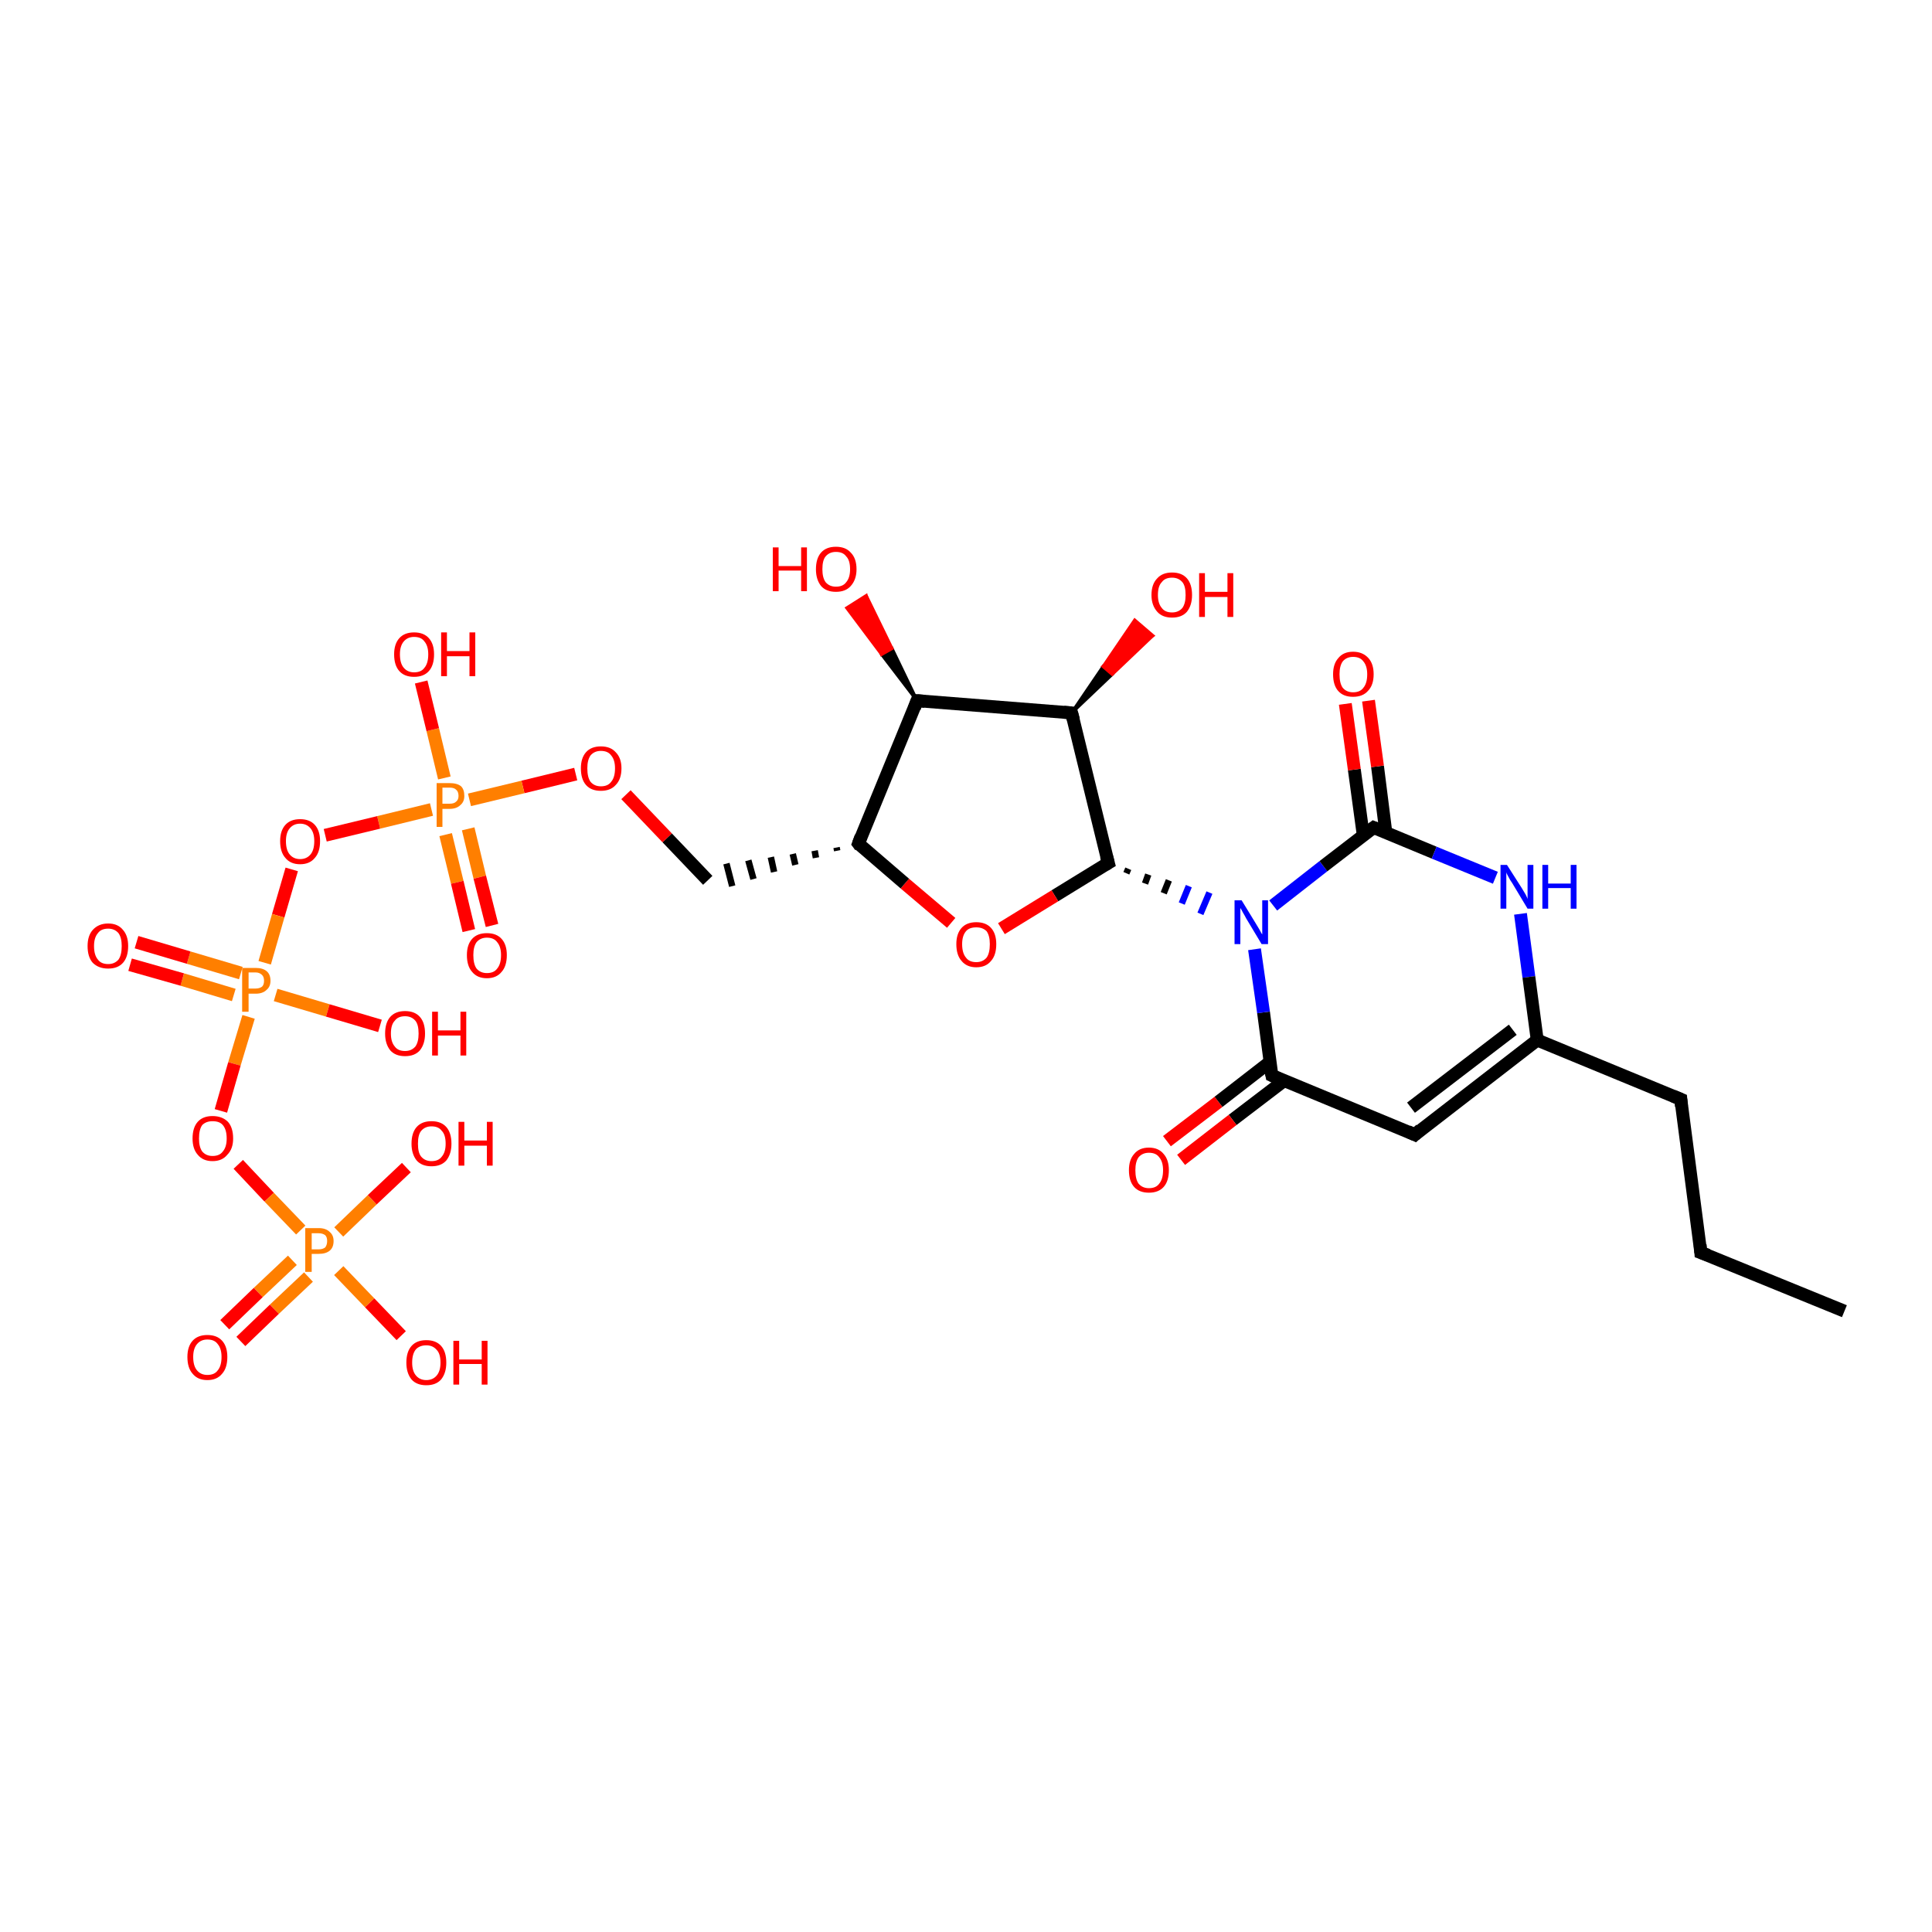 <?xml version='1.0' encoding='iso-8859-1'?>
<svg version='1.1' baseProfile='full'
              xmlns='http://www.w3.org/2000/svg'
                      xmlns:rdkit='http://www.rdkit.org/xml'
                      xmlns:xlink='http://www.w3.org/1999/xlink'
                  xml:space='preserve'
width='300px' height='300px' viewBox='0 0 300 300'>
<!-- END OF HEADER -->
<rect style='opacity:1.0;fill:#FFFFFF;stroke:none' width='300.0' height='300.0' x='0.0' y='0.0'> </rect>
<path class='bond-0 atom-0 atom-1' d='M 286.4,203.6 L 264.1,194.5' style='fill:none;fill-rule:evenodd;stroke:#000000;stroke-width:2.0px;stroke-linecap:butt;stroke-linejoin:miter;stroke-opacity:1' />
<path class='bond-1 atom-1 atom-2' d='M 264.1,194.5 L 261.0,170.7' style='fill:none;fill-rule:evenodd;stroke:#000000;stroke-width:2.0px;stroke-linecap:butt;stroke-linejoin:miter;stroke-opacity:1' />
<path class='bond-2 atom-2 atom-3' d='M 261.0,170.7 L 238.7,161.5' style='fill:none;fill-rule:evenodd;stroke:#000000;stroke-width:2.0px;stroke-linecap:butt;stroke-linejoin:miter;stroke-opacity:1' />
<path class='bond-3 atom-3 atom-4' d='M 238.7,161.5 L 219.7,176.2' style='fill:none;fill-rule:evenodd;stroke:#000000;stroke-width:2.0px;stroke-linecap:butt;stroke-linejoin:miter;stroke-opacity:1' />
<path class='bond-3 atom-3 atom-4' d='M 234.9,159.9 L 219.1,172.0' style='fill:none;fill-rule:evenodd;stroke:#000000;stroke-width:2.0px;stroke-linecap:butt;stroke-linejoin:miter;stroke-opacity:1' />
<path class='bond-4 atom-4 atom-5' d='M 219.7,176.2 L 197.5,167.0' style='fill:none;fill-rule:evenodd;stroke:#000000;stroke-width:2.0px;stroke-linecap:butt;stroke-linejoin:miter;stroke-opacity:1' />
<path class='bond-5 atom-5 atom-6' d='M 197.2,164.9 L 189.2,171.1' style='fill:none;fill-rule:evenodd;stroke:#000000;stroke-width:2.0px;stroke-linecap:butt;stroke-linejoin:miter;stroke-opacity:1' />
<path class='bond-5 atom-5 atom-6' d='M 189.2,171.1 L 181.2,177.2' style='fill:none;fill-rule:evenodd;stroke:#FF0000;stroke-width:2.0px;stroke-linecap:butt;stroke-linejoin:miter;stroke-opacity:1' />
<path class='bond-5 atom-5 atom-6' d='M 199.4,167.8 L 191.4,173.9' style='fill:none;fill-rule:evenodd;stroke:#000000;stroke-width:2.0px;stroke-linecap:butt;stroke-linejoin:miter;stroke-opacity:1' />
<path class='bond-5 atom-5 atom-6' d='M 191.4,173.9 L 183.4,180.1' style='fill:none;fill-rule:evenodd;stroke:#FF0000;stroke-width:2.0px;stroke-linecap:butt;stroke-linejoin:miter;stroke-opacity:1' />
<path class='bond-6 atom-5 atom-7' d='M 197.5,167.0 L 196.2,157.2' style='fill:none;fill-rule:evenodd;stroke:#000000;stroke-width:2.0px;stroke-linecap:butt;stroke-linejoin:miter;stroke-opacity:1' />
<path class='bond-6 atom-5 atom-7' d='M 196.2,157.2 L 194.8,147.4' style='fill:none;fill-rule:evenodd;stroke:#0000FF;stroke-width:2.0px;stroke-linecap:butt;stroke-linejoin:miter;stroke-opacity:1' />
<path class='bond-7 atom-8 atom-7' d='M 174.9,135.6 L 175.2,134.9' style='fill:none;fill-rule:evenodd;stroke:#000000;stroke-width:1.0px;stroke-linecap:butt;stroke-linejoin:miter;stroke-opacity:1' />
<path class='bond-7 atom-8 atom-7' d='M 177.8,137.2 L 178.3,135.8' style='fill:none;fill-rule:evenodd;stroke:#000000;stroke-width:1.0px;stroke-linecap:butt;stroke-linejoin:miter;stroke-opacity:1' />
<path class='bond-7 atom-8 atom-7' d='M 180.7,138.7 L 181.5,136.7' style='fill:none;fill-rule:evenodd;stroke:#000000;stroke-width:1.0px;stroke-linecap:butt;stroke-linejoin:miter;stroke-opacity:1' />
<path class='bond-7 atom-8 atom-7' d='M 183.5,140.3 L 184.6,137.6' style='fill:none;fill-rule:evenodd;stroke:#0000FF;stroke-width:1.0px;stroke-linecap:butt;stroke-linejoin:miter;stroke-opacity:1' />
<path class='bond-7 atom-8 atom-7' d='M 186.4,141.9 L 187.8,138.6' style='fill:none;fill-rule:evenodd;stroke:#0000FF;stroke-width:1.0px;stroke-linecap:butt;stroke-linejoin:miter;stroke-opacity:1' />
<path class='bond-8 atom-8 atom-9' d='M 172.1,134.0 L 163.8,139.1' style='fill:none;fill-rule:evenodd;stroke:#000000;stroke-width:2.0px;stroke-linecap:butt;stroke-linejoin:miter;stroke-opacity:1' />
<path class='bond-8 atom-8 atom-9' d='M 163.8,139.1 L 155.5,144.2' style='fill:none;fill-rule:evenodd;stroke:#FF0000;stroke-width:2.0px;stroke-linecap:butt;stroke-linejoin:miter;stroke-opacity:1' />
<path class='bond-9 atom-9 atom-10' d='M 147.7,143.3 L 140.5,137.2' style='fill:none;fill-rule:evenodd;stroke:#FF0000;stroke-width:2.0px;stroke-linecap:butt;stroke-linejoin:miter;stroke-opacity:1' />
<path class='bond-9 atom-9 atom-10' d='M 140.5,137.2 L 133.3,131.0' style='fill:none;fill-rule:evenodd;stroke:#000000;stroke-width:2.0px;stroke-linecap:butt;stroke-linejoin:miter;stroke-opacity:1' />
<path class='bond-10 atom-10 atom-11' d='M 129.9,131.6 L 130.0,132.1' style='fill:none;fill-rule:evenodd;stroke:#000000;stroke-width:1.0px;stroke-linecap:butt;stroke-linejoin:miter;stroke-opacity:1' />
<path class='bond-10 atom-10 atom-11' d='M 126.5,132.1 L 126.7,133.2' style='fill:none;fill-rule:evenodd;stroke:#000000;stroke-width:1.0px;stroke-linecap:butt;stroke-linejoin:miter;stroke-opacity:1' />
<path class='bond-10 atom-10 atom-11' d='M 123.1,132.6 L 123.5,134.3' style='fill:none;fill-rule:evenodd;stroke:#000000;stroke-width:1.0px;stroke-linecap:butt;stroke-linejoin:miter;stroke-opacity:1' />
<path class='bond-10 atom-10 atom-11' d='M 119.7,133.1 L 120.2,135.4' style='fill:none;fill-rule:evenodd;stroke:#000000;stroke-width:1.0px;stroke-linecap:butt;stroke-linejoin:miter;stroke-opacity:1' />
<path class='bond-10 atom-10 atom-11' d='M 116.2,133.6 L 117.0,136.5' style='fill:none;fill-rule:evenodd;stroke:#000000;stroke-width:1.0px;stroke-linecap:butt;stroke-linejoin:miter;stroke-opacity:1' />
<path class='bond-10 atom-10 atom-11' d='M 112.8,134.1 L 113.7,137.6' style='fill:none;fill-rule:evenodd;stroke:#000000;stroke-width:1.0px;stroke-linecap:butt;stroke-linejoin:miter;stroke-opacity:1' />
<path class='bond-11 atom-11 atom-12' d='M 109.9,136.7 L 103.6,130.1' style='fill:none;fill-rule:evenodd;stroke:#000000;stroke-width:2.0px;stroke-linecap:butt;stroke-linejoin:miter;stroke-opacity:1' />
<path class='bond-11 atom-11 atom-12' d='M 103.6,130.1 L 97.2,123.4' style='fill:none;fill-rule:evenodd;stroke:#FF0000;stroke-width:2.0px;stroke-linecap:butt;stroke-linejoin:miter;stroke-opacity:1' />
<path class='bond-12 atom-12 atom-13' d='M 89.4,120.2 L 81.2,122.2' style='fill:none;fill-rule:evenodd;stroke:#FF0000;stroke-width:2.0px;stroke-linecap:butt;stroke-linejoin:miter;stroke-opacity:1' />
<path class='bond-12 atom-12 atom-13' d='M 81.2,122.2 L 72.9,124.2' style='fill:none;fill-rule:evenodd;stroke:#FF7F00;stroke-width:2.0px;stroke-linecap:butt;stroke-linejoin:miter;stroke-opacity:1' />
<path class='bond-13 atom-13 atom-14' d='M 69.0,120.8 L 67.2,113.3' style='fill:none;fill-rule:evenodd;stroke:#FF7F00;stroke-width:2.0px;stroke-linecap:butt;stroke-linejoin:miter;stroke-opacity:1' />
<path class='bond-13 atom-13 atom-14' d='M 67.2,113.3 L 65.4,105.9' style='fill:none;fill-rule:evenodd;stroke:#FF0000;stroke-width:2.0px;stroke-linecap:butt;stroke-linejoin:miter;stroke-opacity:1' />
<path class='bond-14 atom-13 atom-15' d='M 69.2,129.6 L 71.0,137.0' style='fill:none;fill-rule:evenodd;stroke:#FF7F00;stroke-width:2.0px;stroke-linecap:butt;stroke-linejoin:miter;stroke-opacity:1' />
<path class='bond-14 atom-13 atom-15' d='M 71.0,137.0 L 72.8,144.5' style='fill:none;fill-rule:evenodd;stroke:#FF0000;stroke-width:2.0px;stroke-linecap:butt;stroke-linejoin:miter;stroke-opacity:1' />
<path class='bond-14 atom-13 atom-15' d='M 72.7,128.7 L 74.5,136.2' style='fill:none;fill-rule:evenodd;stroke:#FF7F00;stroke-width:2.0px;stroke-linecap:butt;stroke-linejoin:miter;stroke-opacity:1' />
<path class='bond-14 atom-13 atom-15' d='M 74.5,136.2 L 76.4,143.7' style='fill:none;fill-rule:evenodd;stroke:#FF0000;stroke-width:2.0px;stroke-linecap:butt;stroke-linejoin:miter;stroke-opacity:1' />
<path class='bond-15 atom-13 atom-16' d='M 67.0,125.7 L 58.8,127.7' style='fill:none;fill-rule:evenodd;stroke:#FF7F00;stroke-width:2.0px;stroke-linecap:butt;stroke-linejoin:miter;stroke-opacity:1' />
<path class='bond-15 atom-13 atom-16' d='M 58.8,127.7 L 50.5,129.7' style='fill:none;fill-rule:evenodd;stroke:#FF0000;stroke-width:2.0px;stroke-linecap:butt;stroke-linejoin:miter;stroke-opacity:1' />
<path class='bond-16 atom-16 atom-17' d='M 45.3,135.0 L 43.2,142.2' style='fill:none;fill-rule:evenodd;stroke:#FF0000;stroke-width:2.0px;stroke-linecap:butt;stroke-linejoin:miter;stroke-opacity:1' />
<path class='bond-16 atom-16 atom-17' d='M 43.2,142.2 L 41.1,149.5' style='fill:none;fill-rule:evenodd;stroke:#FF7F00;stroke-width:2.0px;stroke-linecap:butt;stroke-linejoin:miter;stroke-opacity:1' />
<path class='bond-17 atom-17 atom-18' d='M 42.8,154.5 L 50.9,156.9' style='fill:none;fill-rule:evenodd;stroke:#FF7F00;stroke-width:2.0px;stroke-linecap:butt;stroke-linejoin:miter;stroke-opacity:1' />
<path class='bond-17 atom-17 atom-18' d='M 50.9,156.9 L 59.0,159.3' style='fill:none;fill-rule:evenodd;stroke:#FF0000;stroke-width:2.0px;stroke-linecap:butt;stroke-linejoin:miter;stroke-opacity:1' />
<path class='bond-18 atom-17 atom-19' d='M 37.4,151.1 L 29.3,148.7' style='fill:none;fill-rule:evenodd;stroke:#FF7F00;stroke-width:2.0px;stroke-linecap:butt;stroke-linejoin:miter;stroke-opacity:1' />
<path class='bond-18 atom-17 atom-19' d='M 29.3,148.7 L 21.2,146.3' style='fill:none;fill-rule:evenodd;stroke:#FF0000;stroke-width:2.0px;stroke-linecap:butt;stroke-linejoin:miter;stroke-opacity:1' />
<path class='bond-18 atom-17 atom-19' d='M 36.3,154.5 L 28.3,152.1' style='fill:none;fill-rule:evenodd;stroke:#FF7F00;stroke-width:2.0px;stroke-linecap:butt;stroke-linejoin:miter;stroke-opacity:1' />
<path class='bond-18 atom-17 atom-19' d='M 28.3,152.1 L 20.2,149.8' style='fill:none;fill-rule:evenodd;stroke:#FF0000;stroke-width:2.0px;stroke-linecap:butt;stroke-linejoin:miter;stroke-opacity:1' />
<path class='bond-19 atom-17 atom-20' d='M 38.6,157.9 L 36.4,165.2' style='fill:none;fill-rule:evenodd;stroke:#FF7F00;stroke-width:2.0px;stroke-linecap:butt;stroke-linejoin:miter;stroke-opacity:1' />
<path class='bond-19 atom-17 atom-20' d='M 36.4,165.2 L 34.3,172.5' style='fill:none;fill-rule:evenodd;stroke:#FF0000;stroke-width:2.0px;stroke-linecap:butt;stroke-linejoin:miter;stroke-opacity:1' />
<path class='bond-20 atom-20 atom-21' d='M 37.0,180.8 L 41.8,185.9' style='fill:none;fill-rule:evenodd;stroke:#FF0000;stroke-width:2.0px;stroke-linecap:butt;stroke-linejoin:miter;stroke-opacity:1' />
<path class='bond-20 atom-20 atom-21' d='M 41.8,185.9 L 46.7,191.0' style='fill:none;fill-rule:evenodd;stroke:#FF7F00;stroke-width:2.0px;stroke-linecap:butt;stroke-linejoin:miter;stroke-opacity:1' />
<path class='bond-21 atom-21 atom-22' d='M 52.6,191.3 L 57.8,186.3' style='fill:none;fill-rule:evenodd;stroke:#FF7F00;stroke-width:2.0px;stroke-linecap:butt;stroke-linejoin:miter;stroke-opacity:1' />
<path class='bond-21 atom-21 atom-22' d='M 57.8,186.3 L 63.1,181.3' style='fill:none;fill-rule:evenodd;stroke:#FF0000;stroke-width:2.0px;stroke-linecap:butt;stroke-linejoin:miter;stroke-opacity:1' />
<path class='bond-22 atom-21 atom-23' d='M 52.6,197.3 L 57.4,202.3' style='fill:none;fill-rule:evenodd;stroke:#FF7F00;stroke-width:2.0px;stroke-linecap:butt;stroke-linejoin:miter;stroke-opacity:1' />
<path class='bond-22 atom-21 atom-23' d='M 57.4,202.3 L 62.3,207.4' style='fill:none;fill-rule:evenodd;stroke:#FF0000;stroke-width:2.0px;stroke-linecap:butt;stroke-linejoin:miter;stroke-opacity:1' />
<path class='bond-23 atom-21 atom-24' d='M 45.4,195.7 L 40.1,200.7' style='fill:none;fill-rule:evenodd;stroke:#FF7F00;stroke-width:2.0px;stroke-linecap:butt;stroke-linejoin:miter;stroke-opacity:1' />
<path class='bond-23 atom-21 atom-24' d='M 40.1,200.7 L 34.9,205.7' style='fill:none;fill-rule:evenodd;stroke:#FF0000;stroke-width:2.0px;stroke-linecap:butt;stroke-linejoin:miter;stroke-opacity:1' />
<path class='bond-23 atom-21 atom-24' d='M 47.9,198.3 L 42.6,203.3' style='fill:none;fill-rule:evenodd;stroke:#FF7F00;stroke-width:2.0px;stroke-linecap:butt;stroke-linejoin:miter;stroke-opacity:1' />
<path class='bond-23 atom-21 atom-24' d='M 42.6,203.3 L 37.4,208.3' style='fill:none;fill-rule:evenodd;stroke:#FF0000;stroke-width:2.0px;stroke-linecap:butt;stroke-linejoin:miter;stroke-opacity:1' />
<path class='bond-24 atom-10 atom-25' d='M 133.3,131.0 L 142.4,108.8' style='fill:none;fill-rule:evenodd;stroke:#000000;stroke-width:2.0px;stroke-linecap:butt;stroke-linejoin:miter;stroke-opacity:1' />
<path class='bond-25 atom-25 atom-26' d='M 142.4,108.8 L 136.9,101.6 L 138.5,100.7 Z' style='fill:#000000;fill-rule:evenodd;fill-opacity:1;stroke:#000000;stroke-width:0.5px;stroke-linecap:butt;stroke-linejoin:miter;stroke-opacity:1;' />
<path class='bond-25 atom-25 atom-26' d='M 136.9,101.6 L 134.5,92.5 L 131.5,94.4 Z' style='fill:#FF0000;fill-rule:evenodd;fill-opacity:1;stroke:#FF0000;stroke-width:0.5px;stroke-linecap:butt;stroke-linejoin:miter;stroke-opacity:1;' />
<path class='bond-25 atom-25 atom-26' d='M 136.9,101.6 L 138.5,100.7 L 134.5,92.5 Z' style='fill:#FF0000;fill-rule:evenodd;fill-opacity:1;stroke:#FF0000;stroke-width:0.5px;stroke-linecap:butt;stroke-linejoin:miter;stroke-opacity:1;' />
<path class='bond-26 atom-25 atom-27' d='M 142.4,108.8 L 166.4,110.7' style='fill:none;fill-rule:evenodd;stroke:#000000;stroke-width:2.0px;stroke-linecap:butt;stroke-linejoin:miter;stroke-opacity:1' />
<path class='bond-27 atom-27 atom-28' d='M 166.4,110.7 L 171.3,103.5 L 172.7,104.7 Z' style='fill:#000000;fill-rule:evenodd;fill-opacity:1;stroke:#000000;stroke-width:0.5px;stroke-linecap:butt;stroke-linejoin:miter;stroke-opacity:1;' />
<path class='bond-27 atom-27 atom-28' d='M 171.3,103.5 L 179.0,98.7 L 176.2,96.3 Z' style='fill:#FF0000;fill-rule:evenodd;fill-opacity:1;stroke:#FF0000;stroke-width:0.5px;stroke-linecap:butt;stroke-linejoin:miter;stroke-opacity:1;' />
<path class='bond-27 atom-27 atom-28' d='M 171.3,103.5 L 172.7,104.7 L 179.0,98.7 Z' style='fill:#FF0000;fill-rule:evenodd;fill-opacity:1;stroke:#FF0000;stroke-width:0.5px;stroke-linecap:butt;stroke-linejoin:miter;stroke-opacity:1;' />
<path class='bond-28 atom-7 atom-29' d='M 197.7,140.6 L 205.5,134.5' style='fill:none;fill-rule:evenodd;stroke:#0000FF;stroke-width:2.0px;stroke-linecap:butt;stroke-linejoin:miter;stroke-opacity:1' />
<path class='bond-28 atom-7 atom-29' d='M 205.5,134.5 L 213.3,128.5' style='fill:none;fill-rule:evenodd;stroke:#000000;stroke-width:2.0px;stroke-linecap:butt;stroke-linejoin:miter;stroke-opacity:1' />
<path class='bond-29 atom-29 atom-30' d='M 215.2,129.3 L 213.9,119.0' style='fill:none;fill-rule:evenodd;stroke:#000000;stroke-width:2.0px;stroke-linecap:butt;stroke-linejoin:miter;stroke-opacity:1' />
<path class='bond-29 atom-29 atom-30' d='M 213.9,119.0 L 212.5,108.8' style='fill:none;fill-rule:evenodd;stroke:#FF0000;stroke-width:2.0px;stroke-linecap:butt;stroke-linejoin:miter;stroke-opacity:1' />
<path class='bond-29 atom-29 atom-30' d='M 211.7,129.8 L 210.3,119.5' style='fill:none;fill-rule:evenodd;stroke:#000000;stroke-width:2.0px;stroke-linecap:butt;stroke-linejoin:miter;stroke-opacity:1' />
<path class='bond-29 atom-29 atom-30' d='M 210.3,119.5 L 208.9,109.3' style='fill:none;fill-rule:evenodd;stroke:#FF0000;stroke-width:2.0px;stroke-linecap:butt;stroke-linejoin:miter;stroke-opacity:1' />
<path class='bond-30 atom-29 atom-31' d='M 213.3,128.5 L 222.7,132.4' style='fill:none;fill-rule:evenodd;stroke:#000000;stroke-width:2.0px;stroke-linecap:butt;stroke-linejoin:miter;stroke-opacity:1' />
<path class='bond-30 atom-29 atom-31' d='M 222.7,132.4 L 232.2,136.3' style='fill:none;fill-rule:evenodd;stroke:#0000FF;stroke-width:2.0px;stroke-linecap:butt;stroke-linejoin:miter;stroke-opacity:1' />
<path class='bond-31 atom-31 atom-3' d='M 236.1,141.9 L 237.4,151.7' style='fill:none;fill-rule:evenodd;stroke:#0000FF;stroke-width:2.0px;stroke-linecap:butt;stroke-linejoin:miter;stroke-opacity:1' />
<path class='bond-31 atom-31 atom-3' d='M 237.4,151.7 L 238.7,161.5' style='fill:none;fill-rule:evenodd;stroke:#000000;stroke-width:2.0px;stroke-linecap:butt;stroke-linejoin:miter;stroke-opacity:1' />
<path class='bond-32 atom-27 atom-8' d='M 166.4,110.7 L 172.1,134.0' style='fill:none;fill-rule:evenodd;stroke:#000000;stroke-width:2.0px;stroke-linecap:butt;stroke-linejoin:miter;stroke-opacity:1' />
<path d='M 265.2,194.9 L 264.1,194.5 L 264.0,193.3' style='fill:none;stroke:#000000;stroke-width:2.0px;stroke-linecap:butt;stroke-linejoin:miter;stroke-opacity:1;' />
<path d='M 261.1,171.8 L 261.0,170.7 L 259.8,170.2' style='fill:none;stroke:#000000;stroke-width:2.0px;stroke-linecap:butt;stroke-linejoin:miter;stroke-opacity:1;' />
<path d='M 220.6,175.4 L 219.7,176.2 L 218.6,175.7' style='fill:none;stroke:#000000;stroke-width:2.0px;stroke-linecap:butt;stroke-linejoin:miter;stroke-opacity:1;' />
<path d='M 198.6,167.5 L 197.5,167.0 L 197.4,166.5' style='fill:none;stroke:#000000;stroke-width:2.0px;stroke-linecap:butt;stroke-linejoin:miter;stroke-opacity:1;' />
<path d='M 171.6,134.3 L 172.1,134.0 L 171.8,132.9' style='fill:none;stroke:#000000;stroke-width:2.0px;stroke-linecap:butt;stroke-linejoin:miter;stroke-opacity:1;' />
<path d='M 133.6,131.4 L 133.3,131.0 L 133.7,129.9' style='fill:none;stroke:#000000;stroke-width:2.0px;stroke-linecap:butt;stroke-linejoin:miter;stroke-opacity:1;' />
<path d='M 142.0,109.9 L 142.4,108.8 L 143.6,108.9' style='fill:none;stroke:#000000;stroke-width:2.0px;stroke-linecap:butt;stroke-linejoin:miter;stroke-opacity:1;' />
<path d='M 165.2,110.6 L 166.4,110.7 L 166.7,111.8' style='fill:none;stroke:#000000;stroke-width:2.0px;stroke-linecap:butt;stroke-linejoin:miter;stroke-opacity:1;' />
<path d='M 212.9,128.8 L 213.3,128.5 L 213.8,128.7' style='fill:none;stroke:#000000;stroke-width:2.0px;stroke-linecap:butt;stroke-linejoin:miter;stroke-opacity:1;' />
<path class='atom-6' d='M 175.3 181.7
Q 175.3 180.1, 176.1 179.2
Q 176.9 178.2, 178.4 178.2
Q 179.9 178.2, 180.7 179.2
Q 181.5 180.1, 181.5 181.7
Q 181.5 183.4, 180.7 184.3
Q 179.9 185.2, 178.4 185.2
Q 176.9 185.2, 176.1 184.3
Q 175.3 183.4, 175.3 181.7
M 178.4 184.5
Q 179.5 184.5, 180.0 183.8
Q 180.6 183.1, 180.6 181.7
Q 180.6 180.4, 180.0 179.7
Q 179.5 179.0, 178.4 179.0
Q 177.4 179.0, 176.8 179.7
Q 176.3 180.4, 176.3 181.7
Q 176.3 183.1, 176.8 183.8
Q 177.4 184.5, 178.4 184.5
' fill='#FF0000'/>
<path class='atom-7' d='M 192.8 139.8
L 195.0 143.4
Q 195.2 143.7, 195.6 144.4
Q 195.9 145.0, 196.0 145.1
L 196.0 139.8
L 196.9 139.8
L 196.9 146.6
L 195.9 146.6
L 193.5 142.6
Q 193.3 142.2, 193.0 141.7
Q 192.7 141.1, 192.6 141.0
L 192.6 146.6
L 191.7 146.6
L 191.7 139.8
L 192.8 139.8
' fill='#0000FF'/>
<path class='atom-9' d='M 148.5 146.6
Q 148.5 145.0, 149.3 144.1
Q 150.1 143.2, 151.6 143.2
Q 153.1 143.2, 153.9 144.1
Q 154.7 145.0, 154.7 146.6
Q 154.7 148.3, 153.9 149.2
Q 153.1 150.2, 151.6 150.2
Q 150.1 150.2, 149.3 149.2
Q 148.5 148.3, 148.5 146.6
M 151.6 149.4
Q 152.6 149.4, 153.2 148.7
Q 153.7 148.0, 153.7 146.6
Q 153.7 145.3, 153.2 144.6
Q 152.6 144.0, 151.6 144.0
Q 150.5 144.0, 150.0 144.6
Q 149.4 145.3, 149.4 146.6
Q 149.4 148.0, 150.0 148.7
Q 150.5 149.4, 151.6 149.4
' fill='#FF0000'/>
<path class='atom-12' d='M 90.2 119.3
Q 90.2 117.7, 91.0 116.8
Q 91.8 115.9, 93.3 115.9
Q 94.8 115.9, 95.6 116.8
Q 96.5 117.7, 96.5 119.3
Q 96.5 121.0, 95.6 121.9
Q 94.8 122.8, 93.3 122.8
Q 91.8 122.8, 91.0 121.9
Q 90.2 121.0, 90.2 119.3
M 93.3 122.1
Q 94.4 122.1, 94.9 121.4
Q 95.5 120.7, 95.5 119.3
Q 95.5 118.0, 94.9 117.3
Q 94.4 116.6, 93.3 116.6
Q 92.3 116.6, 91.7 117.3
Q 91.2 118.0, 91.2 119.3
Q 91.2 120.7, 91.7 121.4
Q 92.3 122.1, 93.3 122.1
' fill='#FF0000'/>
<path class='atom-13' d='M 69.8 121.6
Q 71.0 121.6, 71.6 122.1
Q 72.1 122.6, 72.1 123.6
Q 72.1 124.5, 71.5 125.0
Q 70.9 125.6, 69.8 125.6
L 68.7 125.6
L 68.7 128.4
L 67.8 128.4
L 67.8 121.6
L 69.8 121.6
M 69.8 124.8
Q 70.5 124.8, 70.8 124.5
Q 71.2 124.2, 71.2 123.6
Q 71.2 122.9, 70.8 122.6
Q 70.5 122.3, 69.8 122.3
L 68.7 122.3
L 68.7 124.8
L 69.8 124.8
' fill='#FF7F00'/>
<path class='atom-14' d='M 61.2 101.6
Q 61.2 100.0, 62.0 99.1
Q 62.8 98.2, 64.3 98.2
Q 65.8 98.2, 66.6 99.1
Q 67.4 100.0, 67.4 101.6
Q 67.4 103.3, 66.6 104.2
Q 65.8 105.1, 64.3 105.1
Q 62.8 105.1, 62.0 104.2
Q 61.2 103.3, 61.2 101.6
M 64.3 104.4
Q 65.4 104.4, 65.9 103.7
Q 66.5 103.0, 66.5 101.6
Q 66.5 100.3, 65.9 99.6
Q 65.4 98.9, 64.3 98.9
Q 63.3 98.9, 62.7 99.6
Q 62.1 100.3, 62.1 101.6
Q 62.1 103.0, 62.7 103.7
Q 63.3 104.4, 64.3 104.4
' fill='#FF0000'/>
<path class='atom-14' d='M 68.5 98.2
L 69.4 98.2
L 69.4 101.1
L 72.9 101.1
L 72.9 98.2
L 73.8 98.2
L 73.8 105.0
L 72.9 105.0
L 72.9 101.9
L 69.4 101.9
L 69.4 105.0
L 68.5 105.0
L 68.5 98.2
' fill='#FF0000'/>
<path class='atom-15' d='M 72.5 148.3
Q 72.5 146.7, 73.3 145.8
Q 74.1 144.9, 75.6 144.9
Q 77.1 144.9, 77.9 145.8
Q 78.7 146.7, 78.7 148.3
Q 78.7 150.0, 77.9 150.9
Q 77.1 151.9, 75.6 151.9
Q 74.1 151.9, 73.3 150.9
Q 72.5 150.0, 72.5 148.3
M 75.6 151.1
Q 76.7 151.1, 77.2 150.4
Q 77.8 149.7, 77.8 148.3
Q 77.8 147.0, 77.2 146.3
Q 76.7 145.6, 75.6 145.6
Q 74.6 145.6, 74.0 146.3
Q 73.5 147.0, 73.5 148.3
Q 73.5 149.7, 74.0 150.4
Q 74.6 151.1, 75.6 151.1
' fill='#FF0000'/>
<path class='atom-16' d='M 43.5 130.6
Q 43.5 129.0, 44.3 128.1
Q 45.1 127.2, 46.6 127.2
Q 48.1 127.2, 48.9 128.1
Q 49.7 129.0, 49.7 130.6
Q 49.7 132.3, 48.9 133.2
Q 48.1 134.2, 46.6 134.2
Q 45.1 134.2, 44.3 133.2
Q 43.5 132.3, 43.5 130.6
M 46.6 133.4
Q 47.6 133.4, 48.2 132.7
Q 48.8 132.0, 48.8 130.6
Q 48.8 129.3, 48.2 128.6
Q 47.6 127.9, 46.6 127.9
Q 45.6 127.9, 45.0 128.6
Q 44.4 129.3, 44.4 130.6
Q 44.4 132.0, 45.0 132.7
Q 45.6 133.4, 46.6 133.4
' fill='#FF0000'/>
<path class='atom-17' d='M 39.7 150.3
Q 40.8 150.3, 41.4 150.8
Q 42.0 151.3, 42.0 152.3
Q 42.0 153.2, 41.4 153.7
Q 40.8 154.3, 39.7 154.3
L 38.6 154.3
L 38.6 157.1
L 37.6 157.1
L 37.6 150.3
L 39.7 150.3
M 39.7 153.5
Q 40.3 153.5, 40.7 153.2
Q 41.0 152.9, 41.0 152.3
Q 41.0 151.7, 40.7 151.4
Q 40.3 151.0, 39.7 151.0
L 38.6 151.0
L 38.6 153.5
L 39.7 153.5
' fill='#FF7F00'/>
<path class='atom-18' d='M 59.8 160.5
Q 59.8 158.8, 60.6 157.9
Q 61.4 157.0, 62.9 157.0
Q 64.4 157.0, 65.2 157.9
Q 66.0 158.8, 66.0 160.5
Q 66.0 162.1, 65.2 163.1
Q 64.4 164.0, 62.9 164.0
Q 61.4 164.0, 60.6 163.1
Q 59.8 162.1, 59.8 160.5
M 62.9 163.2
Q 63.9 163.2, 64.5 162.5
Q 65.0 161.8, 65.0 160.5
Q 65.0 159.1, 64.5 158.5
Q 63.9 157.8, 62.9 157.8
Q 61.8 157.8, 61.3 158.5
Q 60.7 159.1, 60.7 160.5
Q 60.7 161.8, 61.3 162.5
Q 61.8 163.2, 62.9 163.2
' fill='#FF0000'/>
<path class='atom-18' d='M 67.1 157.1
L 68.0 157.1
L 68.0 160.0
L 71.5 160.0
L 71.5 157.1
L 72.4 157.1
L 72.4 163.9
L 71.5 163.9
L 71.5 160.8
L 68.0 160.8
L 68.0 163.9
L 67.1 163.9
L 67.1 157.1
' fill='#FF0000'/>
<path class='atom-19' d='M 13.6 146.9
Q 13.6 145.3, 14.4 144.4
Q 15.3 143.4, 16.8 143.4
Q 18.3 143.4, 19.1 144.4
Q 19.9 145.3, 19.9 146.9
Q 19.9 148.6, 19.1 149.5
Q 18.3 150.4, 16.8 150.4
Q 15.3 150.4, 14.4 149.5
Q 13.6 148.6, 13.6 146.9
M 16.8 149.7
Q 17.8 149.7, 18.4 149.0
Q 18.9 148.3, 18.9 146.9
Q 18.9 145.6, 18.4 144.9
Q 17.8 144.2, 16.8 144.2
Q 15.7 144.2, 15.2 144.9
Q 14.6 145.6, 14.6 146.9
Q 14.6 148.3, 15.2 149.0
Q 15.7 149.7, 16.8 149.7
' fill='#FF0000'/>
<path class='atom-20' d='M 29.9 176.8
Q 29.9 175.1, 30.7 174.2
Q 31.5 173.3, 33.0 173.3
Q 34.5 173.3, 35.4 174.2
Q 36.2 175.1, 36.2 176.8
Q 36.2 178.4, 35.3 179.3
Q 34.5 180.3, 33.0 180.3
Q 31.5 180.3, 30.7 179.3
Q 29.9 178.4, 29.9 176.8
M 33.0 179.5
Q 34.1 179.5, 34.6 178.8
Q 35.2 178.1, 35.2 176.8
Q 35.2 175.4, 34.6 174.7
Q 34.1 174.1, 33.0 174.1
Q 32.0 174.1, 31.4 174.7
Q 30.9 175.4, 30.9 176.8
Q 30.9 178.1, 31.4 178.8
Q 32.0 179.5, 33.0 179.5
' fill='#FF0000'/>
<path class='atom-21' d='M 49.5 190.7
Q 50.6 190.7, 51.2 191.3
Q 51.8 191.8, 51.8 192.7
Q 51.8 193.7, 51.2 194.2
Q 50.6 194.7, 49.5 194.7
L 48.4 194.7
L 48.4 197.5
L 47.4 197.5
L 47.4 190.7
L 49.5 190.7
M 49.5 194.0
Q 50.1 194.0, 50.5 193.7
Q 50.8 193.3, 50.8 192.7
Q 50.8 192.1, 50.5 191.8
Q 50.1 191.5, 49.5 191.5
L 48.4 191.5
L 48.4 194.0
L 49.5 194.0
' fill='#FF7F00'/>
<path class='atom-22' d='M 63.9 177.6
Q 63.9 175.9, 64.7 175.0
Q 65.5 174.1, 67.0 174.1
Q 68.5 174.1, 69.3 175.0
Q 70.1 175.9, 70.1 177.6
Q 70.1 179.2, 69.3 180.2
Q 68.5 181.1, 67.0 181.1
Q 65.5 181.1, 64.7 180.2
Q 63.9 179.2, 63.9 177.6
M 67.0 180.3
Q 68.1 180.3, 68.6 179.6
Q 69.2 178.9, 69.2 177.6
Q 69.2 176.2, 68.6 175.6
Q 68.1 174.9, 67.0 174.9
Q 66.0 174.9, 65.4 175.6
Q 64.9 176.2, 64.9 177.6
Q 64.9 179.0, 65.4 179.6
Q 66.0 180.3, 67.0 180.3
' fill='#FF0000'/>
<path class='atom-22' d='M 71.2 174.2
L 72.1 174.2
L 72.1 177.1
L 75.6 177.1
L 75.6 174.2
L 76.5 174.2
L 76.5 181.0
L 75.6 181.0
L 75.6 177.9
L 72.1 177.9
L 72.1 181.0
L 71.2 181.0
L 71.2 174.2
' fill='#FF0000'/>
<path class='atom-23' d='M 63.1 211.6
Q 63.1 209.9, 63.9 209.0
Q 64.7 208.1, 66.2 208.1
Q 67.7 208.1, 68.5 209.0
Q 69.3 209.9, 69.3 211.6
Q 69.3 213.2, 68.5 214.2
Q 67.7 215.1, 66.2 215.1
Q 64.7 215.1, 63.9 214.2
Q 63.1 213.2, 63.1 211.6
M 66.2 214.3
Q 67.2 214.3, 67.8 213.6
Q 68.4 212.9, 68.4 211.6
Q 68.4 210.2, 67.8 209.6
Q 67.2 208.9, 66.2 208.9
Q 65.2 208.9, 64.6 209.5
Q 64.0 210.2, 64.0 211.6
Q 64.0 212.9, 64.6 213.6
Q 65.2 214.3, 66.2 214.3
' fill='#FF0000'/>
<path class='atom-23' d='M 70.4 208.2
L 71.3 208.2
L 71.3 211.1
L 74.8 211.1
L 74.8 208.2
L 75.7 208.2
L 75.7 215.0
L 74.8 215.0
L 74.8 211.8
L 71.3 211.8
L 71.3 215.0
L 70.4 215.0
L 70.4 208.2
' fill='#FF0000'/>
<path class='atom-24' d='M 29.1 210.7
Q 29.1 209.1, 29.9 208.2
Q 30.7 207.3, 32.2 207.3
Q 33.7 207.3, 34.5 208.2
Q 35.3 209.1, 35.3 210.7
Q 35.3 212.4, 34.5 213.3
Q 33.7 214.3, 32.2 214.3
Q 30.7 214.3, 29.9 213.3
Q 29.1 212.4, 29.1 210.7
M 32.2 213.5
Q 33.3 213.5, 33.8 212.8
Q 34.4 212.1, 34.4 210.7
Q 34.4 209.4, 33.8 208.7
Q 33.3 208.0, 32.2 208.0
Q 31.2 208.0, 30.6 208.7
Q 30.0 209.4, 30.0 210.7
Q 30.0 212.1, 30.6 212.8
Q 31.2 213.5, 32.2 213.5
' fill='#FF0000'/>
<path class='atom-26' d='M 120.0 85.0
L 120.9 85.0
L 120.9 87.9
L 124.4 87.9
L 124.4 85.0
L 125.3 85.0
L 125.3 91.8
L 124.4 91.8
L 124.4 88.6
L 120.9 88.6
L 120.9 91.8
L 120.0 91.8
L 120.0 85.0
' fill='#FF0000'/>
<path class='atom-26' d='M 126.7 88.4
Q 126.7 86.7, 127.5 85.8
Q 128.3 84.9, 129.8 84.9
Q 131.3 84.9, 132.1 85.8
Q 133.0 86.7, 133.0 88.4
Q 133.0 90.0, 132.1 91.0
Q 131.3 91.9, 129.8 91.9
Q 128.3 91.9, 127.5 91.0
Q 126.7 90.0, 126.7 88.4
M 129.8 91.1
Q 130.9 91.1, 131.4 90.4
Q 132.0 89.7, 132.0 88.4
Q 132.0 87.0, 131.4 86.4
Q 130.9 85.7, 129.8 85.7
Q 128.8 85.7, 128.2 86.4
Q 127.7 87.0, 127.7 88.4
Q 127.7 89.7, 128.2 90.4
Q 128.8 91.1, 129.8 91.1
' fill='#FF0000'/>
<path class='atom-28' d='M 178.8 92.4
Q 178.8 90.7, 179.7 89.8
Q 180.5 88.9, 182.0 88.9
Q 183.5 88.9, 184.3 89.8
Q 185.1 90.7, 185.1 92.4
Q 185.1 94.0, 184.3 95.0
Q 183.5 95.9, 182.0 95.9
Q 180.5 95.9, 179.7 95.0
Q 178.8 94.0, 178.8 92.4
M 182.0 95.1
Q 183.0 95.1, 183.6 94.4
Q 184.1 93.7, 184.1 92.4
Q 184.1 91.0, 183.6 90.4
Q 183.0 89.7, 182.0 89.7
Q 180.9 89.7, 180.4 90.4
Q 179.8 91.0, 179.8 92.4
Q 179.8 93.7, 180.4 94.4
Q 180.9 95.1, 182.0 95.1
' fill='#FF0000'/>
<path class='atom-28' d='M 186.2 89.0
L 187.1 89.0
L 187.1 91.9
L 190.6 91.9
L 190.6 89.0
L 191.5 89.0
L 191.5 95.8
L 190.6 95.8
L 190.6 92.7
L 187.1 92.7
L 187.1 95.8
L 186.2 95.8
L 186.2 89.0
' fill='#FF0000'/>
<path class='atom-30' d='M 207.0 104.7
Q 207.0 103.1, 207.8 102.2
Q 208.6 101.2, 210.1 101.2
Q 211.6 101.2, 212.5 102.2
Q 213.3 103.1, 213.3 104.7
Q 213.3 106.4, 212.4 107.3
Q 211.6 108.2, 210.1 108.2
Q 208.6 108.2, 207.8 107.3
Q 207.0 106.4, 207.0 104.7
M 210.1 107.5
Q 211.2 107.5, 211.7 106.8
Q 212.3 106.1, 212.3 104.7
Q 212.3 103.4, 211.7 102.7
Q 211.2 102.0, 210.1 102.0
Q 209.1 102.0, 208.5 102.7
Q 208.0 103.4, 208.0 104.7
Q 208.0 106.1, 208.5 106.8
Q 209.1 107.5, 210.1 107.5
' fill='#FF0000'/>
<path class='atom-31' d='M 234.0 134.3
L 236.3 137.9
Q 236.5 138.2, 236.9 138.9
Q 237.2 139.5, 237.2 139.6
L 237.2 134.3
L 238.1 134.3
L 238.1 141.1
L 237.2 141.1
L 234.8 137.1
Q 234.5 136.7, 234.2 136.1
Q 233.9 135.6, 233.9 135.4
L 233.9 141.1
L 233.0 141.1
L 233.0 134.3
L 234.0 134.3
' fill='#0000FF'/>
<path class='atom-31' d='M 239.5 134.3
L 240.4 134.3
L 240.4 137.2
L 243.9 137.2
L 243.9 134.3
L 244.8 134.3
L 244.8 141.1
L 243.9 141.1
L 243.9 137.9
L 240.4 137.9
L 240.4 141.1
L 239.5 141.1
L 239.5 134.3
' fill='#0000FF'/>
</svg>
